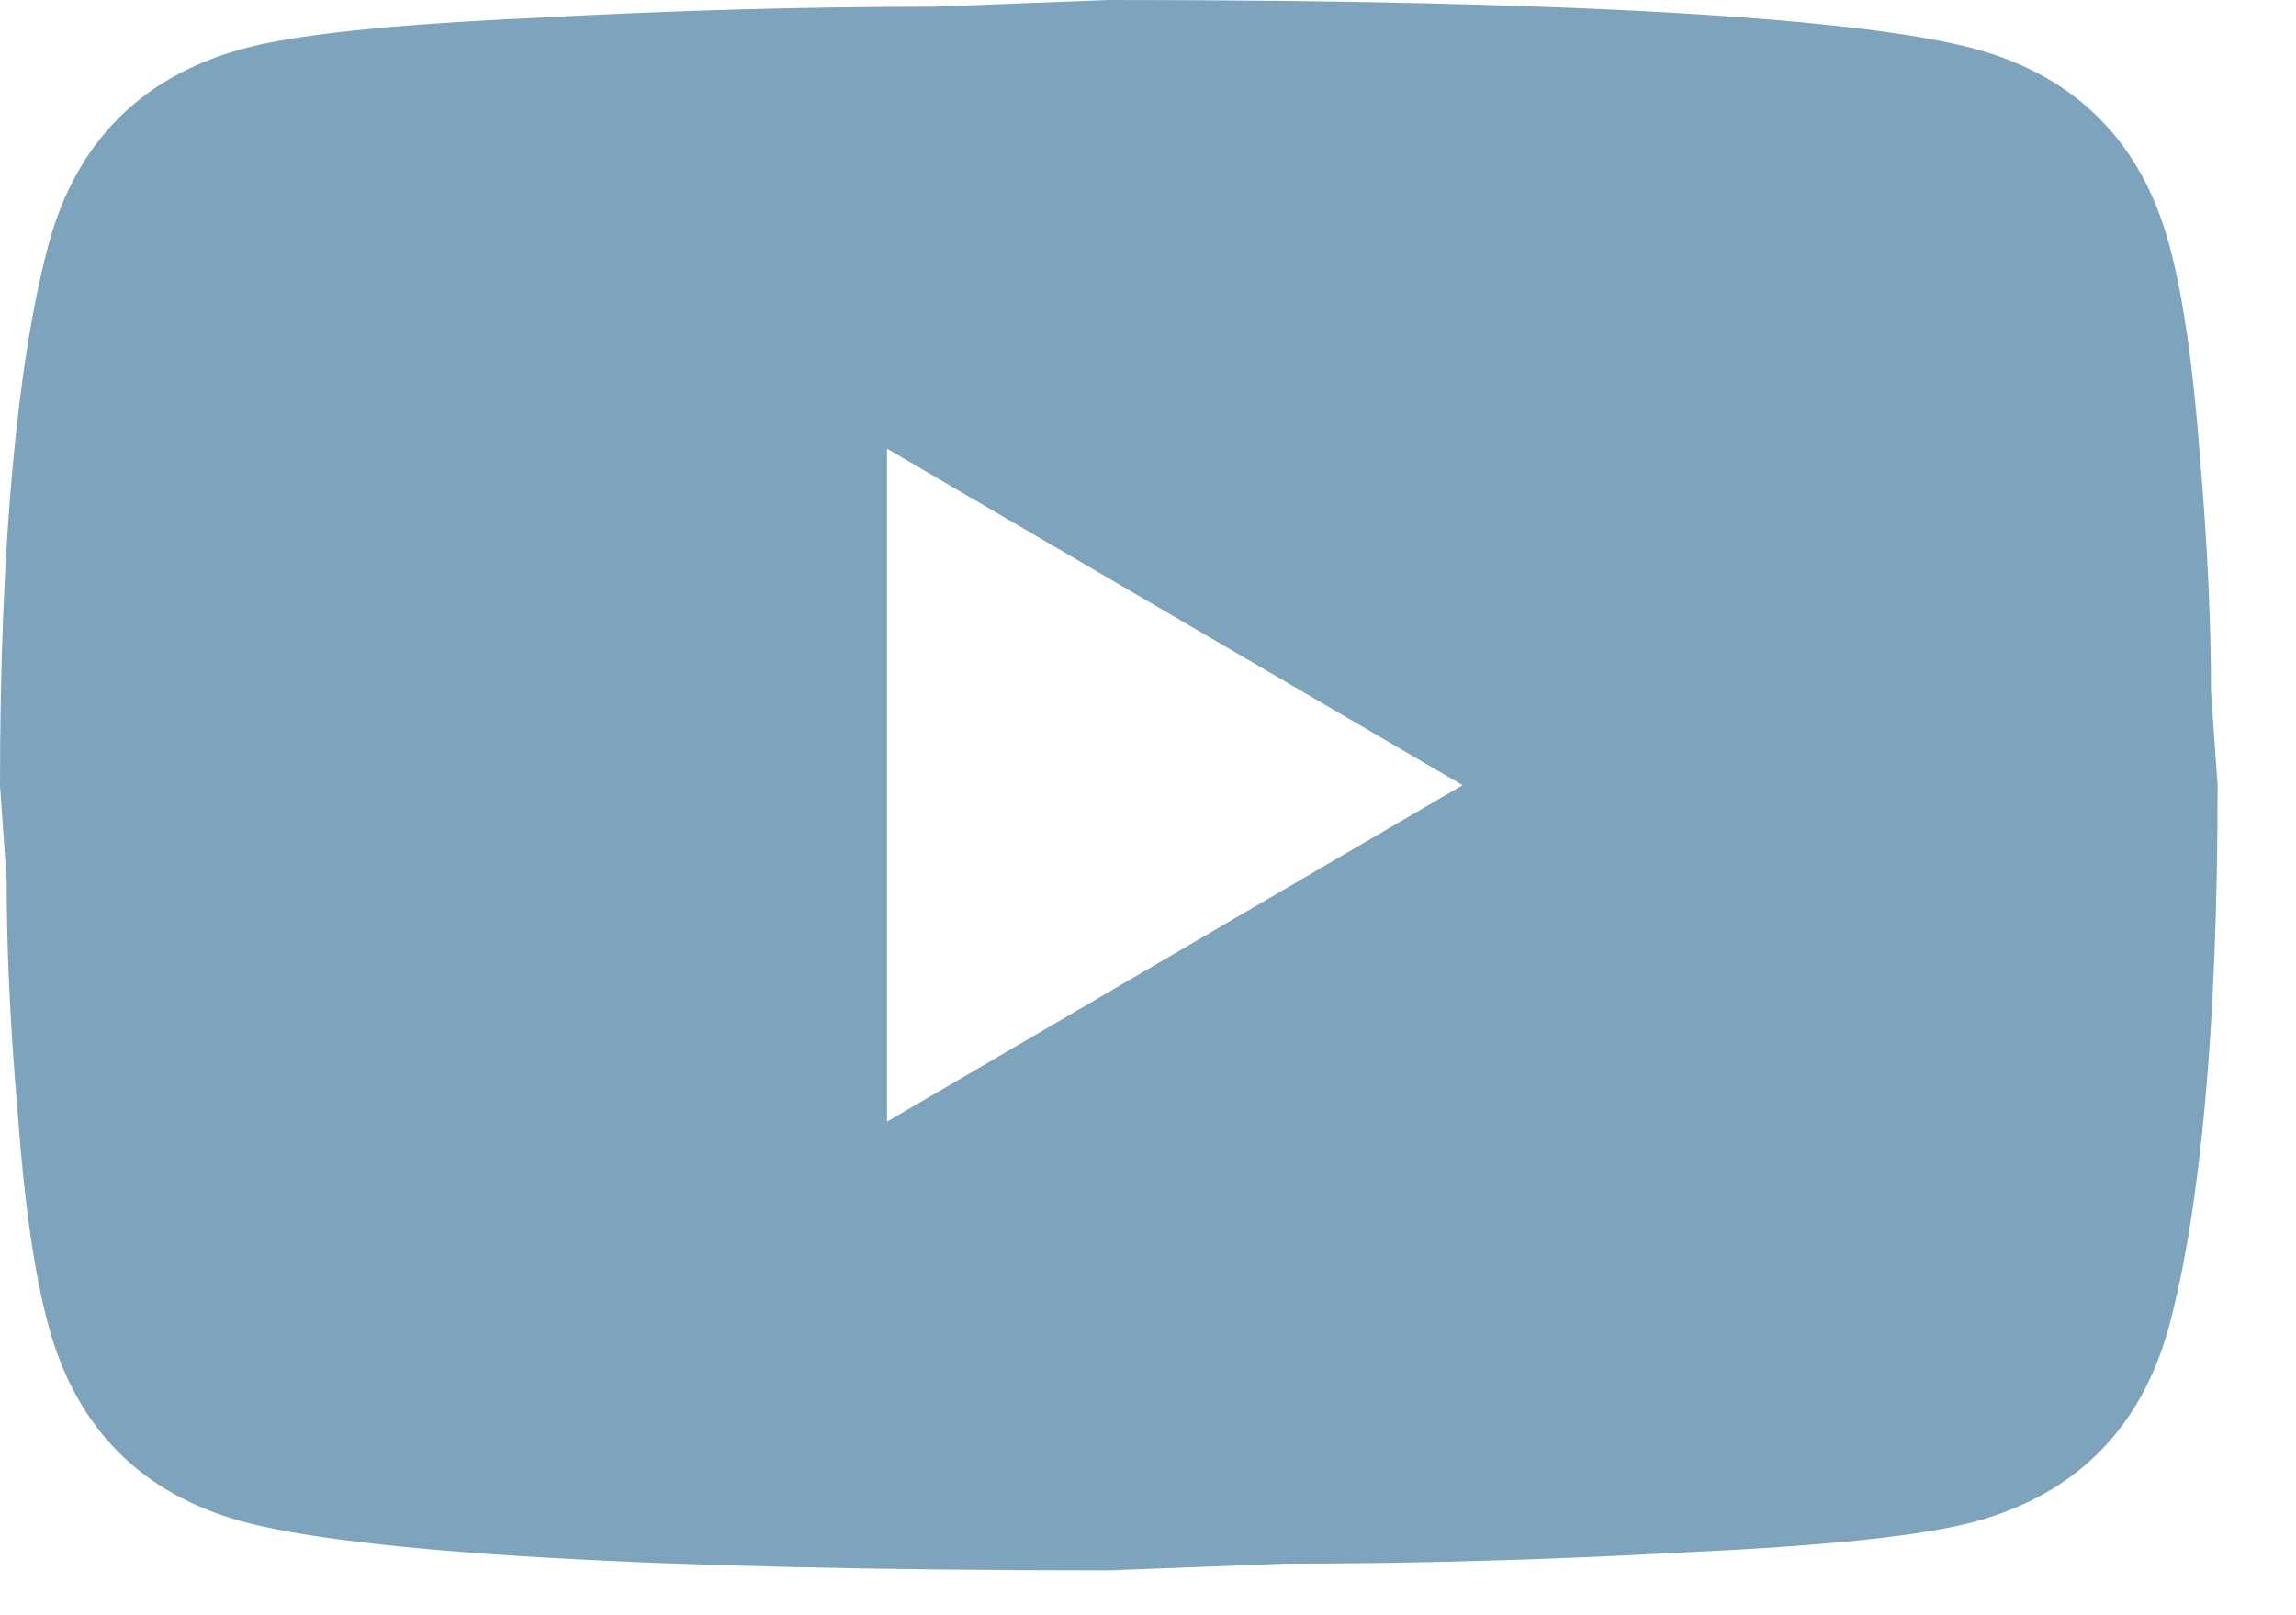 <svg width="27" height="19" viewBox="0 0 27 19" fill="none" xmlns="http://www.w3.org/2000/svg">
<path d="M10.431 13.194L17.199 9.236L10.431 5.278V13.194ZM25.505 2.863C25.674 3.483 25.792 4.315 25.87 5.37C25.961 6.426 26 7.336 26 8.128L26.078 9.236C26.078 12.126 25.87 14.25 25.505 15.609C25.179 16.797 24.422 17.562 23.249 17.892C22.636 18.063 21.515 18.182 19.794 18.261C18.098 18.354 16.547 18.393 15.112 18.393L13.039 18.472C7.576 18.472 4.173 18.261 2.83 17.892C1.656 17.562 0.9 16.797 0.574 15.609C0.404 14.989 0.287 14.158 0.209 13.102C0.117 12.046 0.078 11.136 0.078 10.344L0 9.236C0 6.347 0.209 4.222 0.574 2.863C0.9 1.676 1.656 0.91 2.83 0.581C3.442 0.409 4.564 0.29 6.285 0.211C7.98 0.119 9.532 0.079 10.966 0.079L13.039 0C18.503 0 21.906 0.211 23.249 0.581C24.422 0.91 25.179 1.676 25.505 2.863Z" fill="#7EA3BC"/>
</svg>
